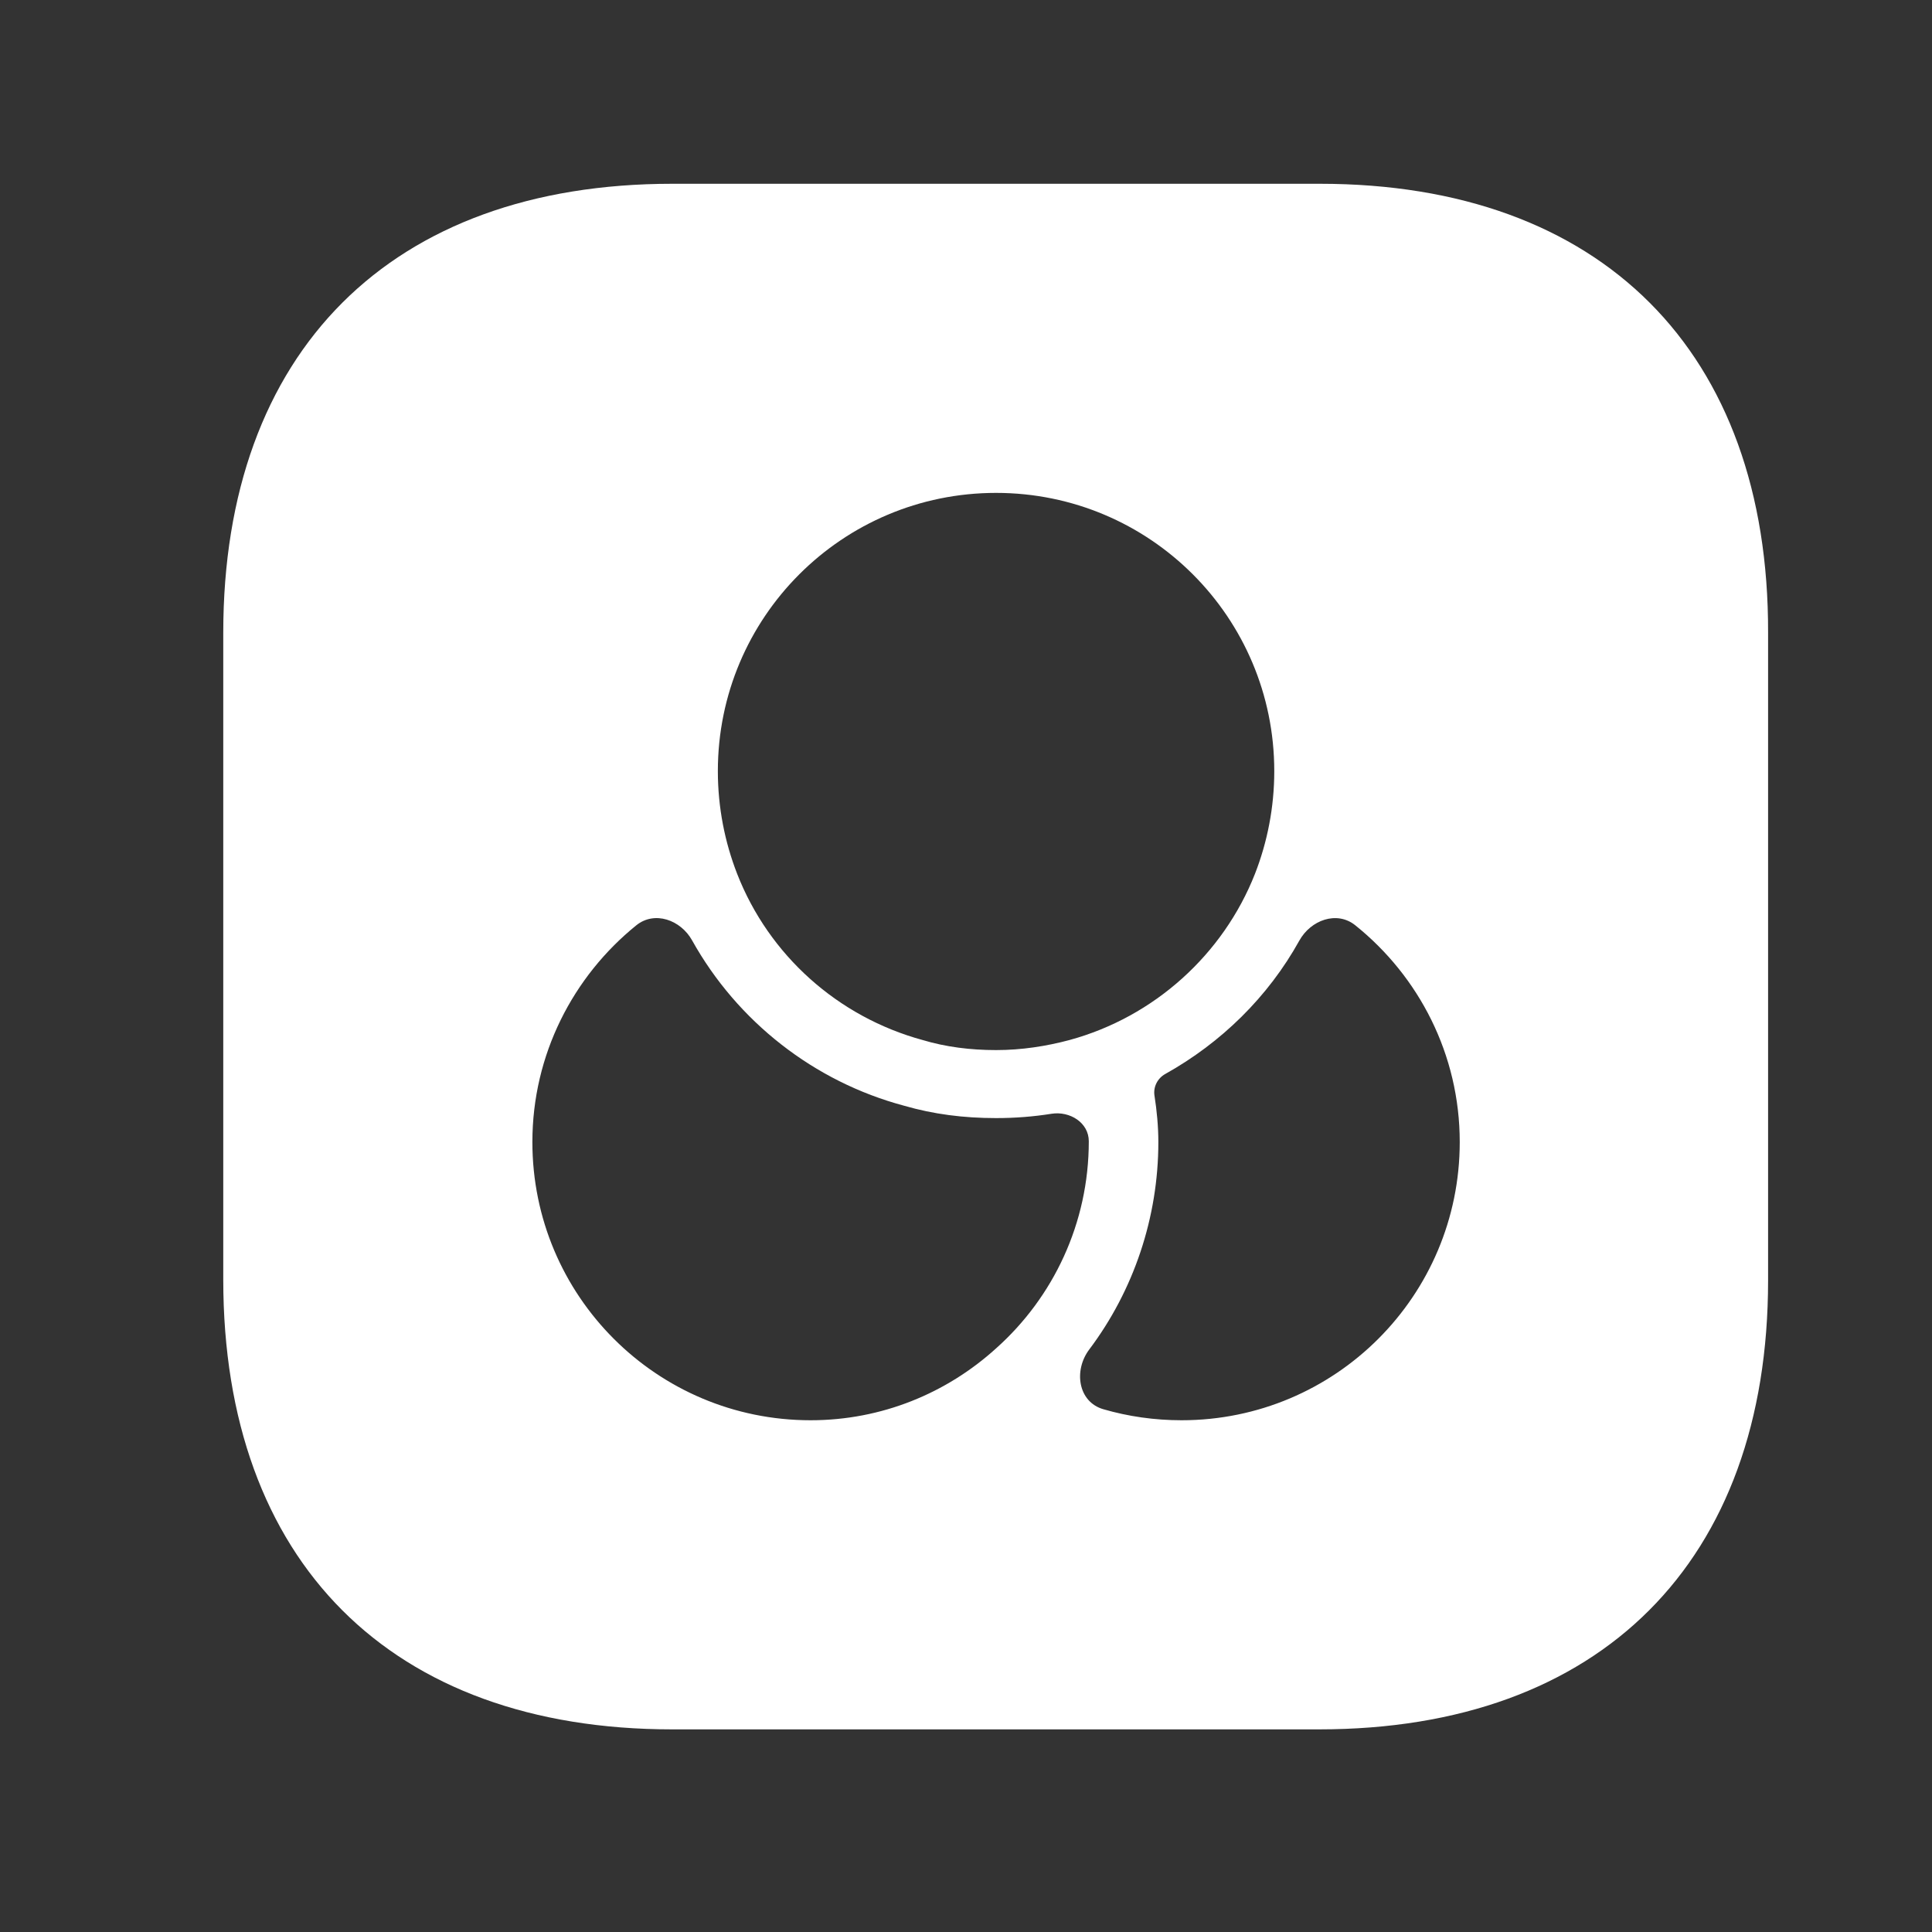 <svg width="25" height="25" viewBox="0 0 25 25" fill="none" xmlns="http://www.w3.org/2000/svg">
<rect x="0" y="0" width="25" height="25" fill="#333333" stroke="none"/>
<path d="M17.079 2.378H8.699C5.059 2.378 2.889 4.548 2.889 8.188V16.558C2.889 20.208 5.059 22.378 8.699 22.378H17.069C20.709 22.378 22.879 20.208 22.879 16.568V8.188C22.889 4.548 20.719 2.378 17.079 2.378ZM12.889 6.378C14.879 6.378 16.489 7.988 16.489 9.978C16.489 10.448 16.399 10.898 16.239 11.308C15.829 12.348 14.939 13.158 13.839 13.458C13.539 13.538 13.219 13.588 12.889 13.588C12.559 13.588 12.239 13.548 11.939 13.458C10.839 13.158 9.949 12.358 9.539 11.308C9.379 10.898 9.289 10.448 9.289 9.978C9.289 7.988 10.899 6.378 12.889 6.378ZM10.489 18.378C8.499 18.378 6.889 16.768 6.889 14.778C6.889 13.645 7.417 12.634 8.233 11.974C8.47 11.782 8.808 11.903 8.956 12.169C9.541 13.218 10.534 13.997 11.699 14.308C12.079 14.418 12.469 14.468 12.889 14.468C13.138 14.468 13.376 14.449 13.607 14.412C13.844 14.375 14.089 14.527 14.089 14.768C14.089 15.828 13.629 16.788 12.889 17.448C12.249 18.028 11.409 18.378 10.489 18.378ZM15.289 18.378C14.94 18.378 14.599 18.329 14.276 18.235C13.95 18.14 13.89 17.734 14.095 17.462C14.67 16.698 14.989 15.754 14.989 14.778C14.989 14.578 14.969 14.368 14.939 14.178C14.921 14.065 14.978 13.953 15.079 13.897C15.803 13.493 16.409 12.9 16.813 12.172C16.961 11.905 17.299 11.782 17.537 11.973C18.36 12.633 18.889 13.645 18.889 14.778C18.889 16.768 17.279 18.378 15.289 18.378Z" fill="white"/>
</svg>
